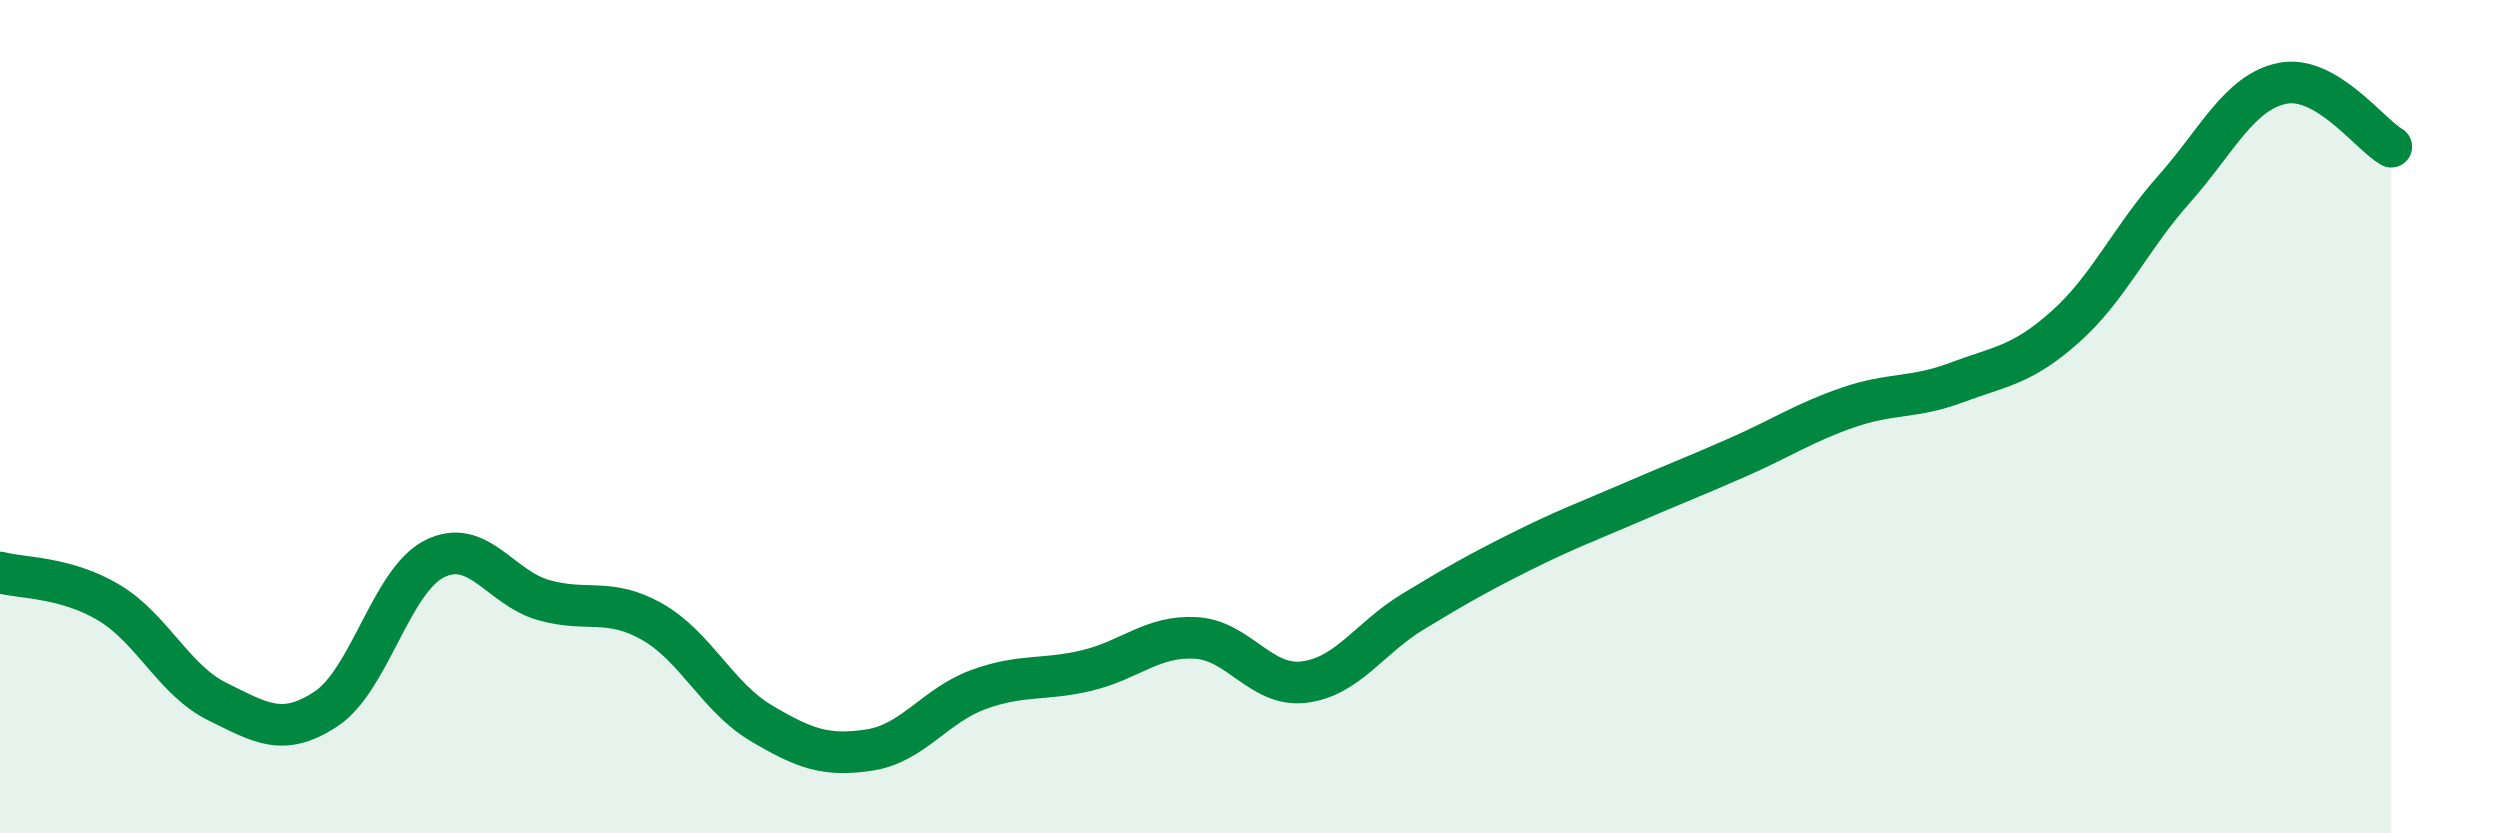 
    <svg width="60" height="20" viewBox="0 0 60 20" xmlns="http://www.w3.org/2000/svg">
      <path
        d="M 0,13.74 C 0.52,13.88 1.57,13.84 2.61,14.46 C 3.65,15.08 4.18,16.33 5.22,16.84 C 6.26,17.35 6.79,17.7 7.83,17.01 C 8.87,16.32 9.39,13.93 10.43,13.41 C 11.47,12.89 12,14.1 13.04,14.4 C 14.08,14.7 14.61,14.33 15.65,14.92 C 16.69,15.51 17.22,16.73 18.26,17.35 C 19.3,17.97 19.83,18.16 20.87,18 C 21.91,17.84 22.44,16.93 23.48,16.55 C 24.52,16.17 25.05,16.34 26.09,16.09 C 27.13,15.84 27.66,15.25 28.7,15.31 C 29.74,15.37 30.26,16.5 31.3,16.37 C 32.34,16.24 32.87,15.31 33.91,14.68 C 34.95,14.05 35.48,13.75 36.52,13.23 C 37.56,12.71 38.09,12.52 39.13,12.07 C 40.17,11.62 40.7,11.42 41.74,10.96 C 42.78,10.5 43.31,10.14 44.35,9.78 C 45.39,9.42 45.92,9.57 46.96,9.18 C 48,8.79 48.53,8.77 49.57,7.84 C 50.61,6.91 51.13,5.72 52.17,4.55 C 53.21,3.38 53.74,2.21 54.78,2 C 55.82,1.79 56.87,3.22 57.39,3.52L57.39 20L0 20Z"
        fill="#008740"
        opacity="0.1"
        stroke-linecap="round"
        stroke-linejoin="round"
      />
      <path
        d="M 0,13.74 C 0.52,13.88 1.57,13.84 2.61,14.46 C 3.65,15.08 4.18,16.33 5.22,16.84 C 6.26,17.35 6.79,17.7 7.83,17.01 C 8.87,16.32 9.39,13.93 10.43,13.41 C 11.47,12.89 12,14.1 13.04,14.4 C 14.08,14.7 14.61,14.33 15.65,14.92 C 16.69,15.51 17.22,16.73 18.26,17.35 C 19.3,17.97 19.83,18.16 20.87,18 C 21.91,17.84 22.44,16.93 23.48,16.55 C 24.52,16.17 25.05,16.34 26.09,16.09 C 27.13,15.84 27.66,15.25 28.7,15.31 C 29.74,15.37 30.26,16.5 31.3,16.37 C 32.34,16.24 32.87,15.31 33.91,14.68 C 34.95,14.05 35.48,13.75 36.52,13.23 C 37.56,12.71 38.09,12.52 39.13,12.07 C 40.17,11.62 40.7,11.42 41.74,10.96 C 42.78,10.5 43.31,10.14 44.35,9.78 C 45.39,9.42 45.92,9.57 46.96,9.18 C 48,8.79 48.53,8.77 49.57,7.84 C 50.61,6.91 51.13,5.72 52.17,4.55 C 53.21,3.38 53.74,2.21 54.78,2 C 55.82,1.79 56.87,3.22 57.39,3.52"
        stroke="#008740"
        stroke-width="1"
        fill="none"
        stroke-linecap="round"
        stroke-linejoin="round"
      />
    </svg>
  